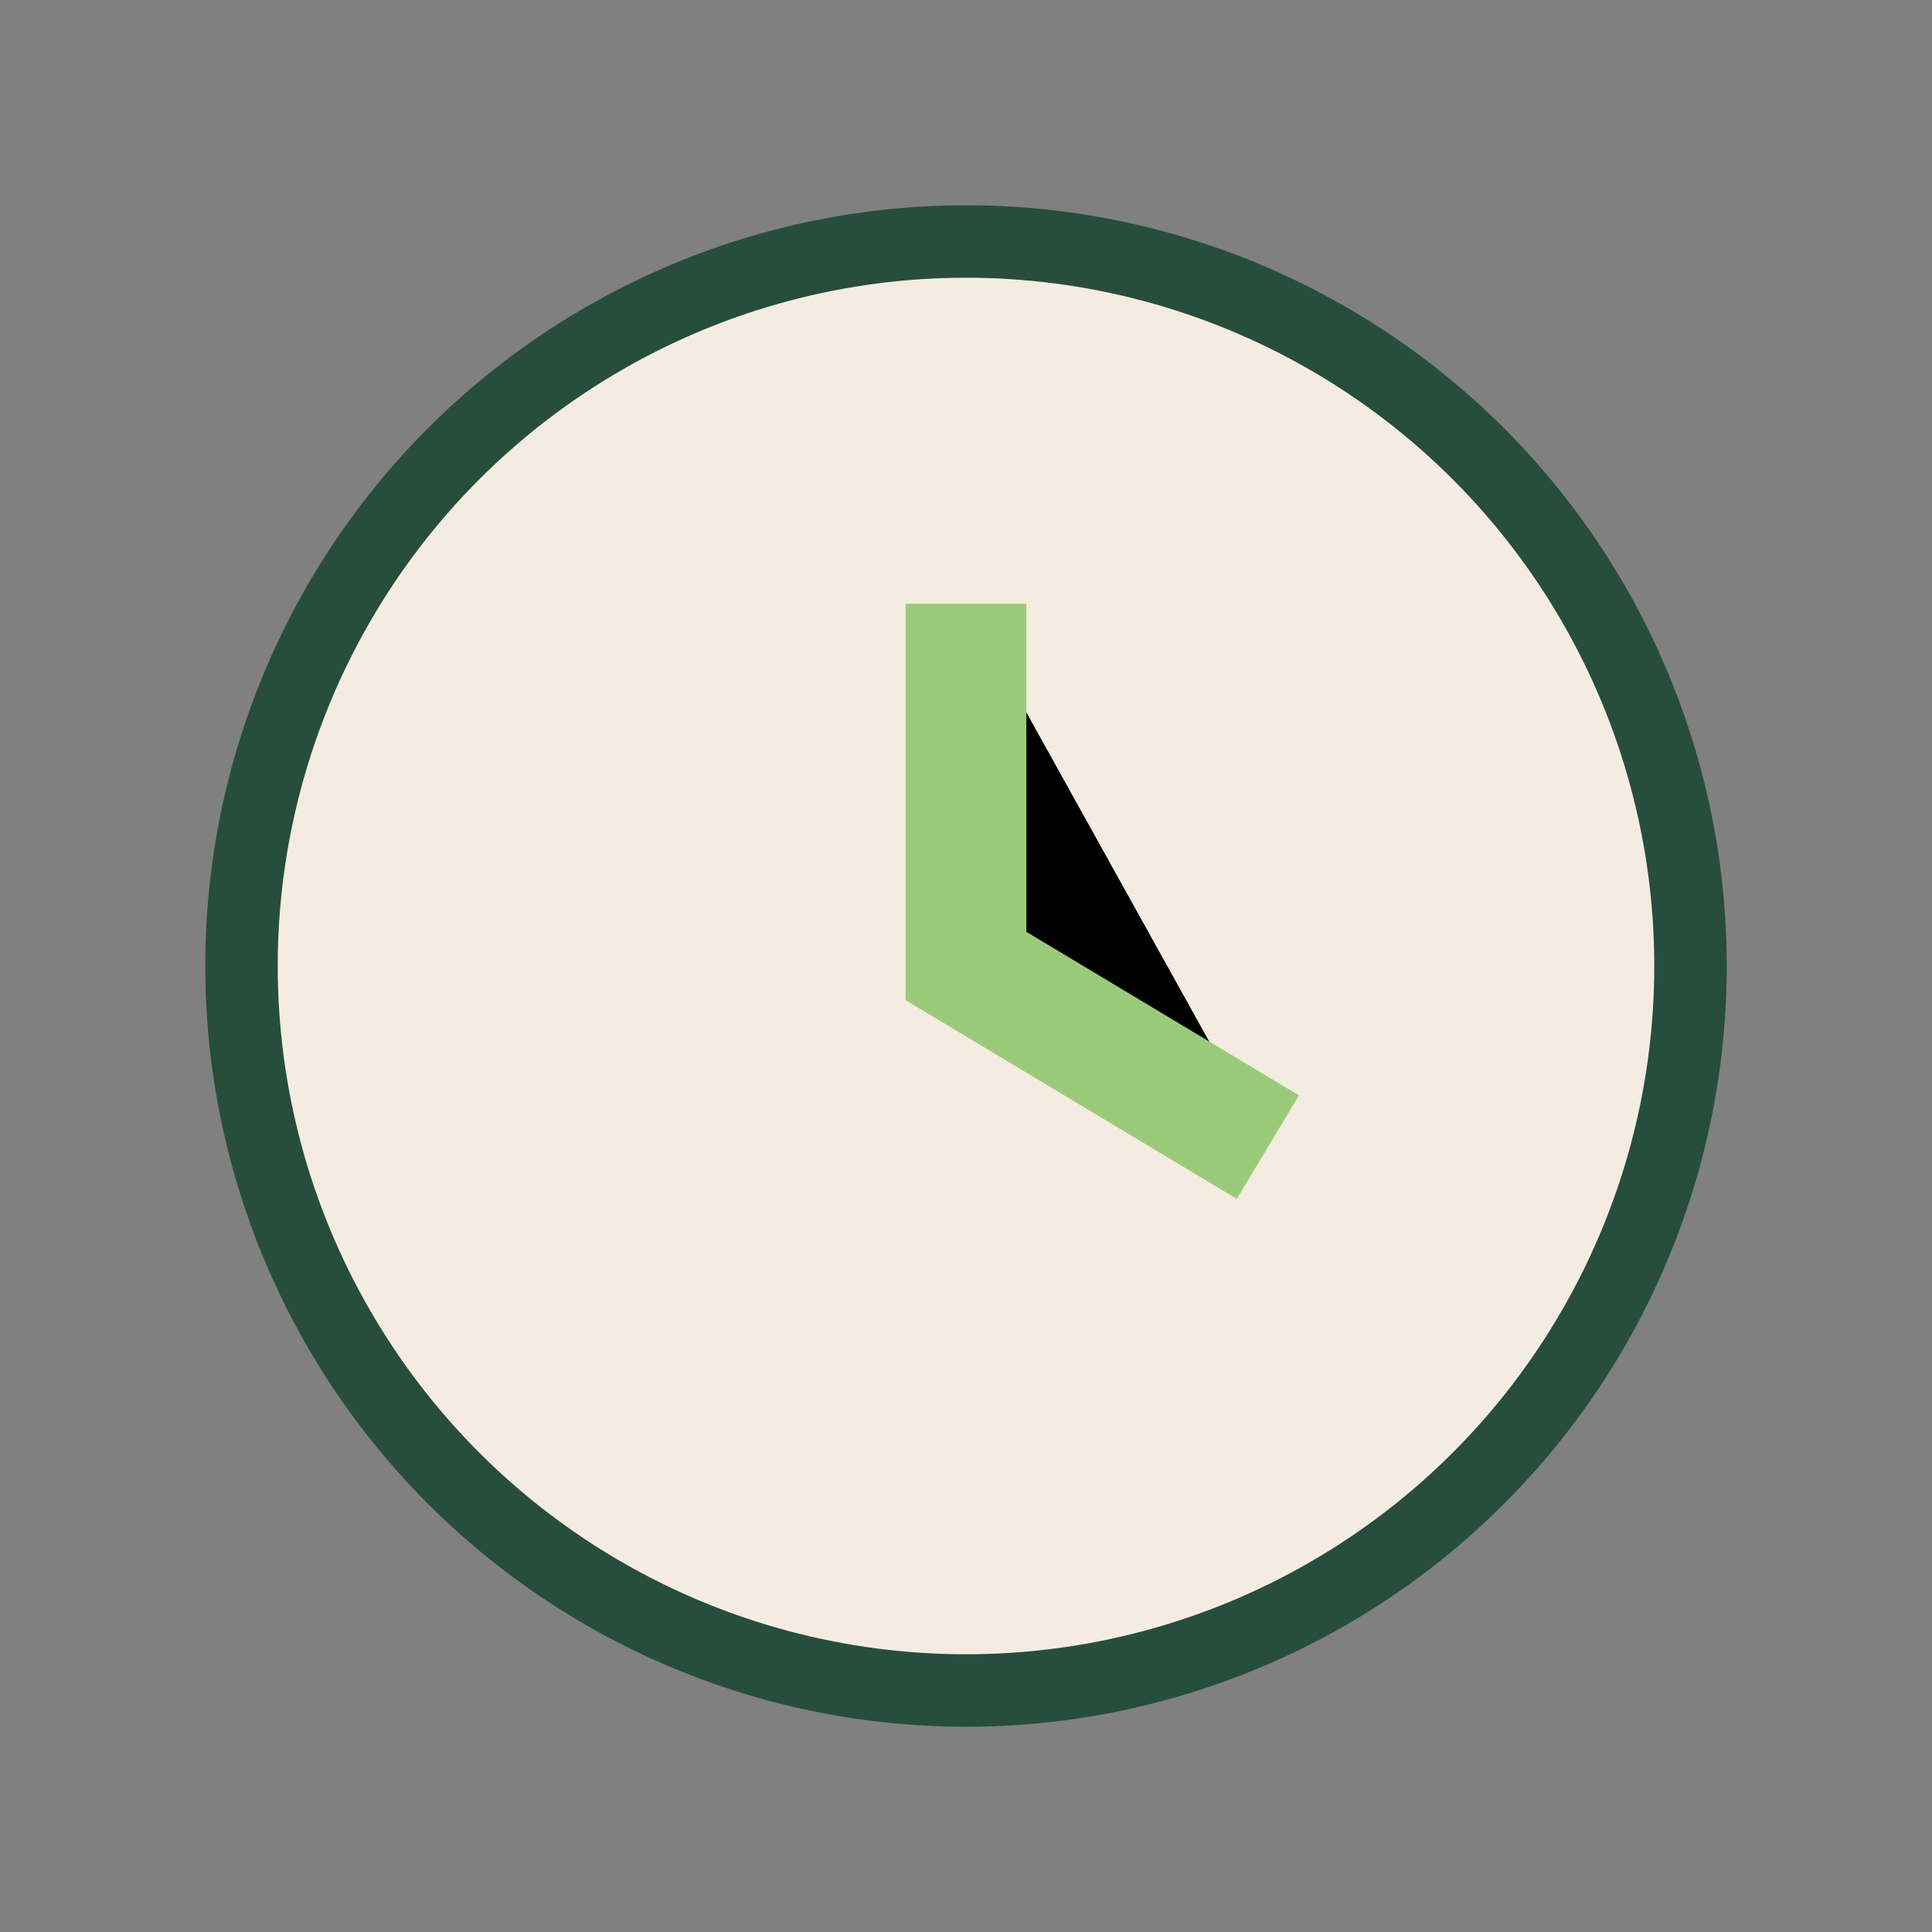 <?xml version="1.0" encoding="UTF-8"?>
<svg xmlns="http://www.w3.org/2000/svg" width="32" height="32" viewBox="0 0 32 32"><rect x="0" y="0" width="32" height="32" fill="#808080" stroke="none"/><circle cx="16" cy="16" r="12" fill="#F5ECE1" stroke="#274D3D" stroke-width="1.2"/><path d="M16 10v6l5 3" stroke="#9ACB7A" stroke-width="2"/></svg>